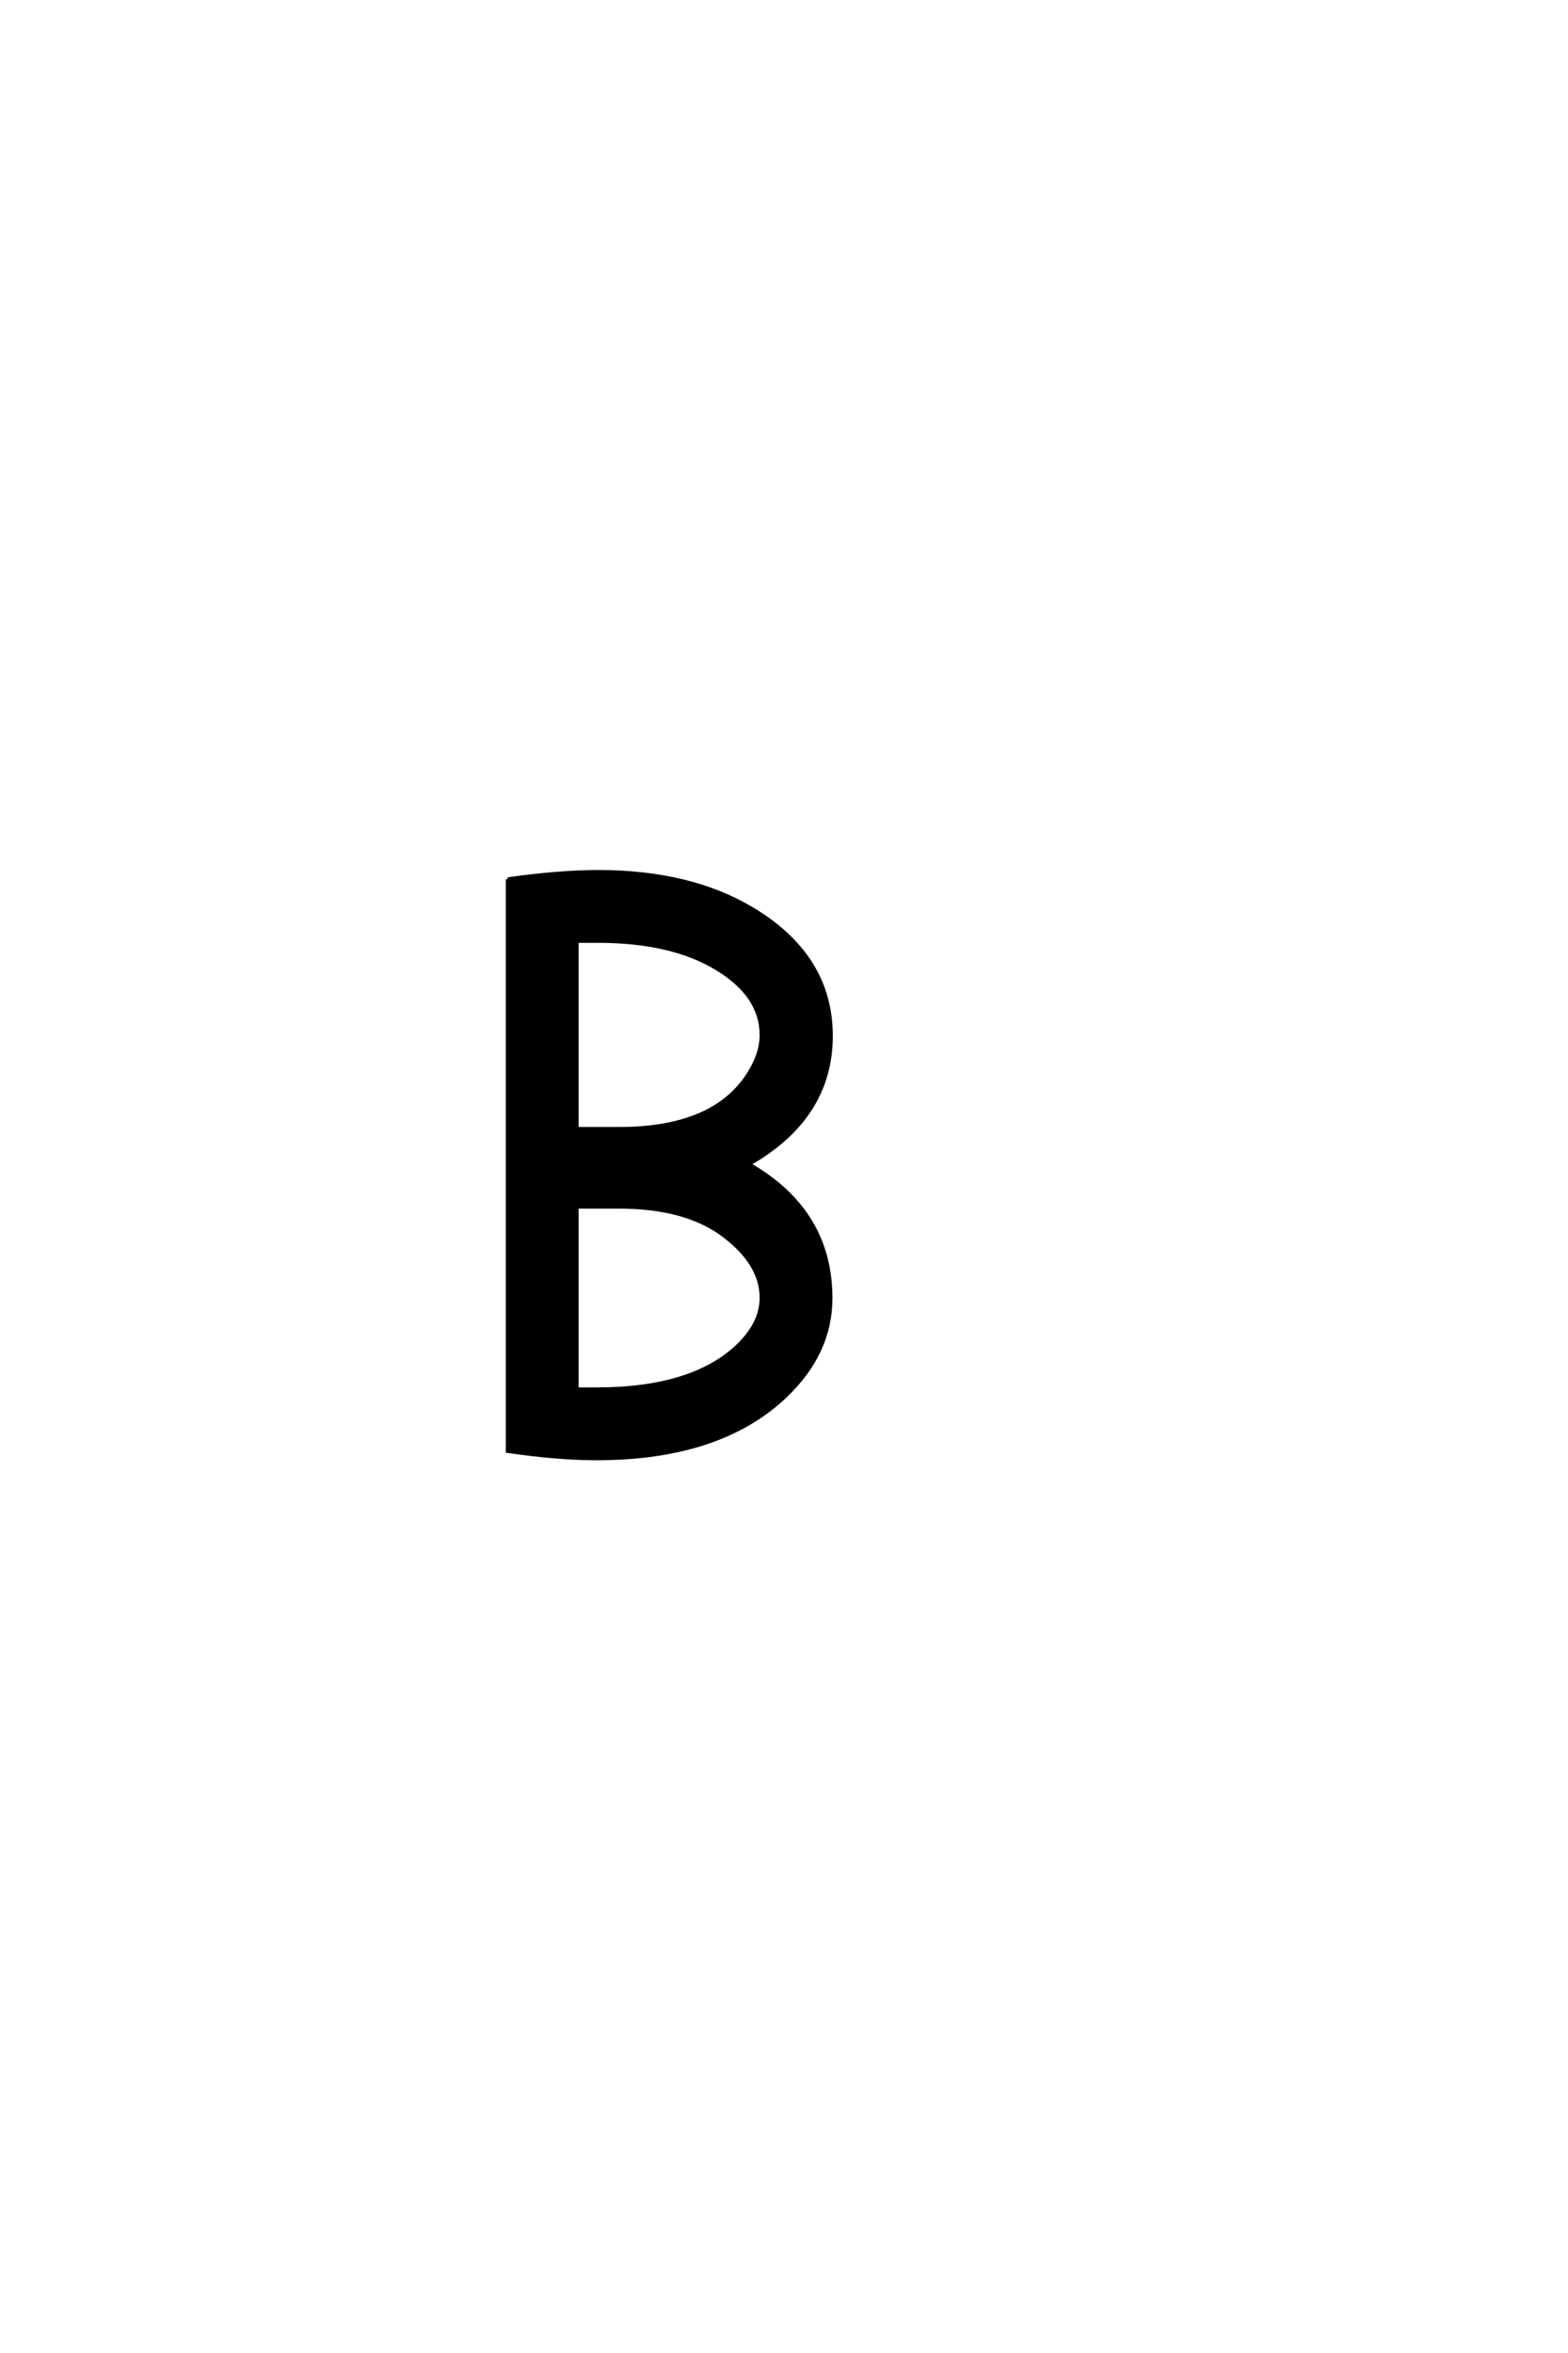 <?xml version='1.0' encoding='UTF-8'?>
<!DOCTYPE svg PUBLIC "-//W3C//DTD SVG 1.0//EN"
"http://www.w3.org/TR/2001/REC-SVG-20010904/DTD/svg10.dtd">

<svg xmlns='http://www.w3.org/2000/svg' version='1.0' width='40.0' height='60.0'>

 <g transform='scale(0.1 -0.1) translate(110.0 -370.0)'>
  <path d='M37.109 62.312
L37.109 15.719
L42.188 15.719
Q66.703 15.719 78.328 26.859
Q84.281 32.625 84.281 39.062
Q84.281 47.75 74.609 55.031
Q64.938 62.312 47.859 62.312
L37.109 62.312
L37.109 62.312
M19.531 145.797
Q32.812 147.656 42.578 147.656
Q66.016 147.656 81.844 138.188
Q101.953 126.172 101.953 105.859
Q101.953 85.062 80.953 73.141
Q101.859 61.234 101.859 38.969
Q101.859 25.094 90.438 14.156
Q73.734 -1.859 42.188 -1.859
Q32.422 -1.859 19.531 0
L19.531 145.797
L19.531 145.797
M37.109 130.078
L37.109 82.125
L47.953 82.125
Q70.797 82.125 79.984 94.625
Q84.281 100.594 84.281 106.062
Q84.281 116.219 72.75 123.141
Q61.234 130.078 42.578 130.078
L37.109 130.078
' style='fill: #000000; stroke: #000000'/>
 </g>
</svg>
